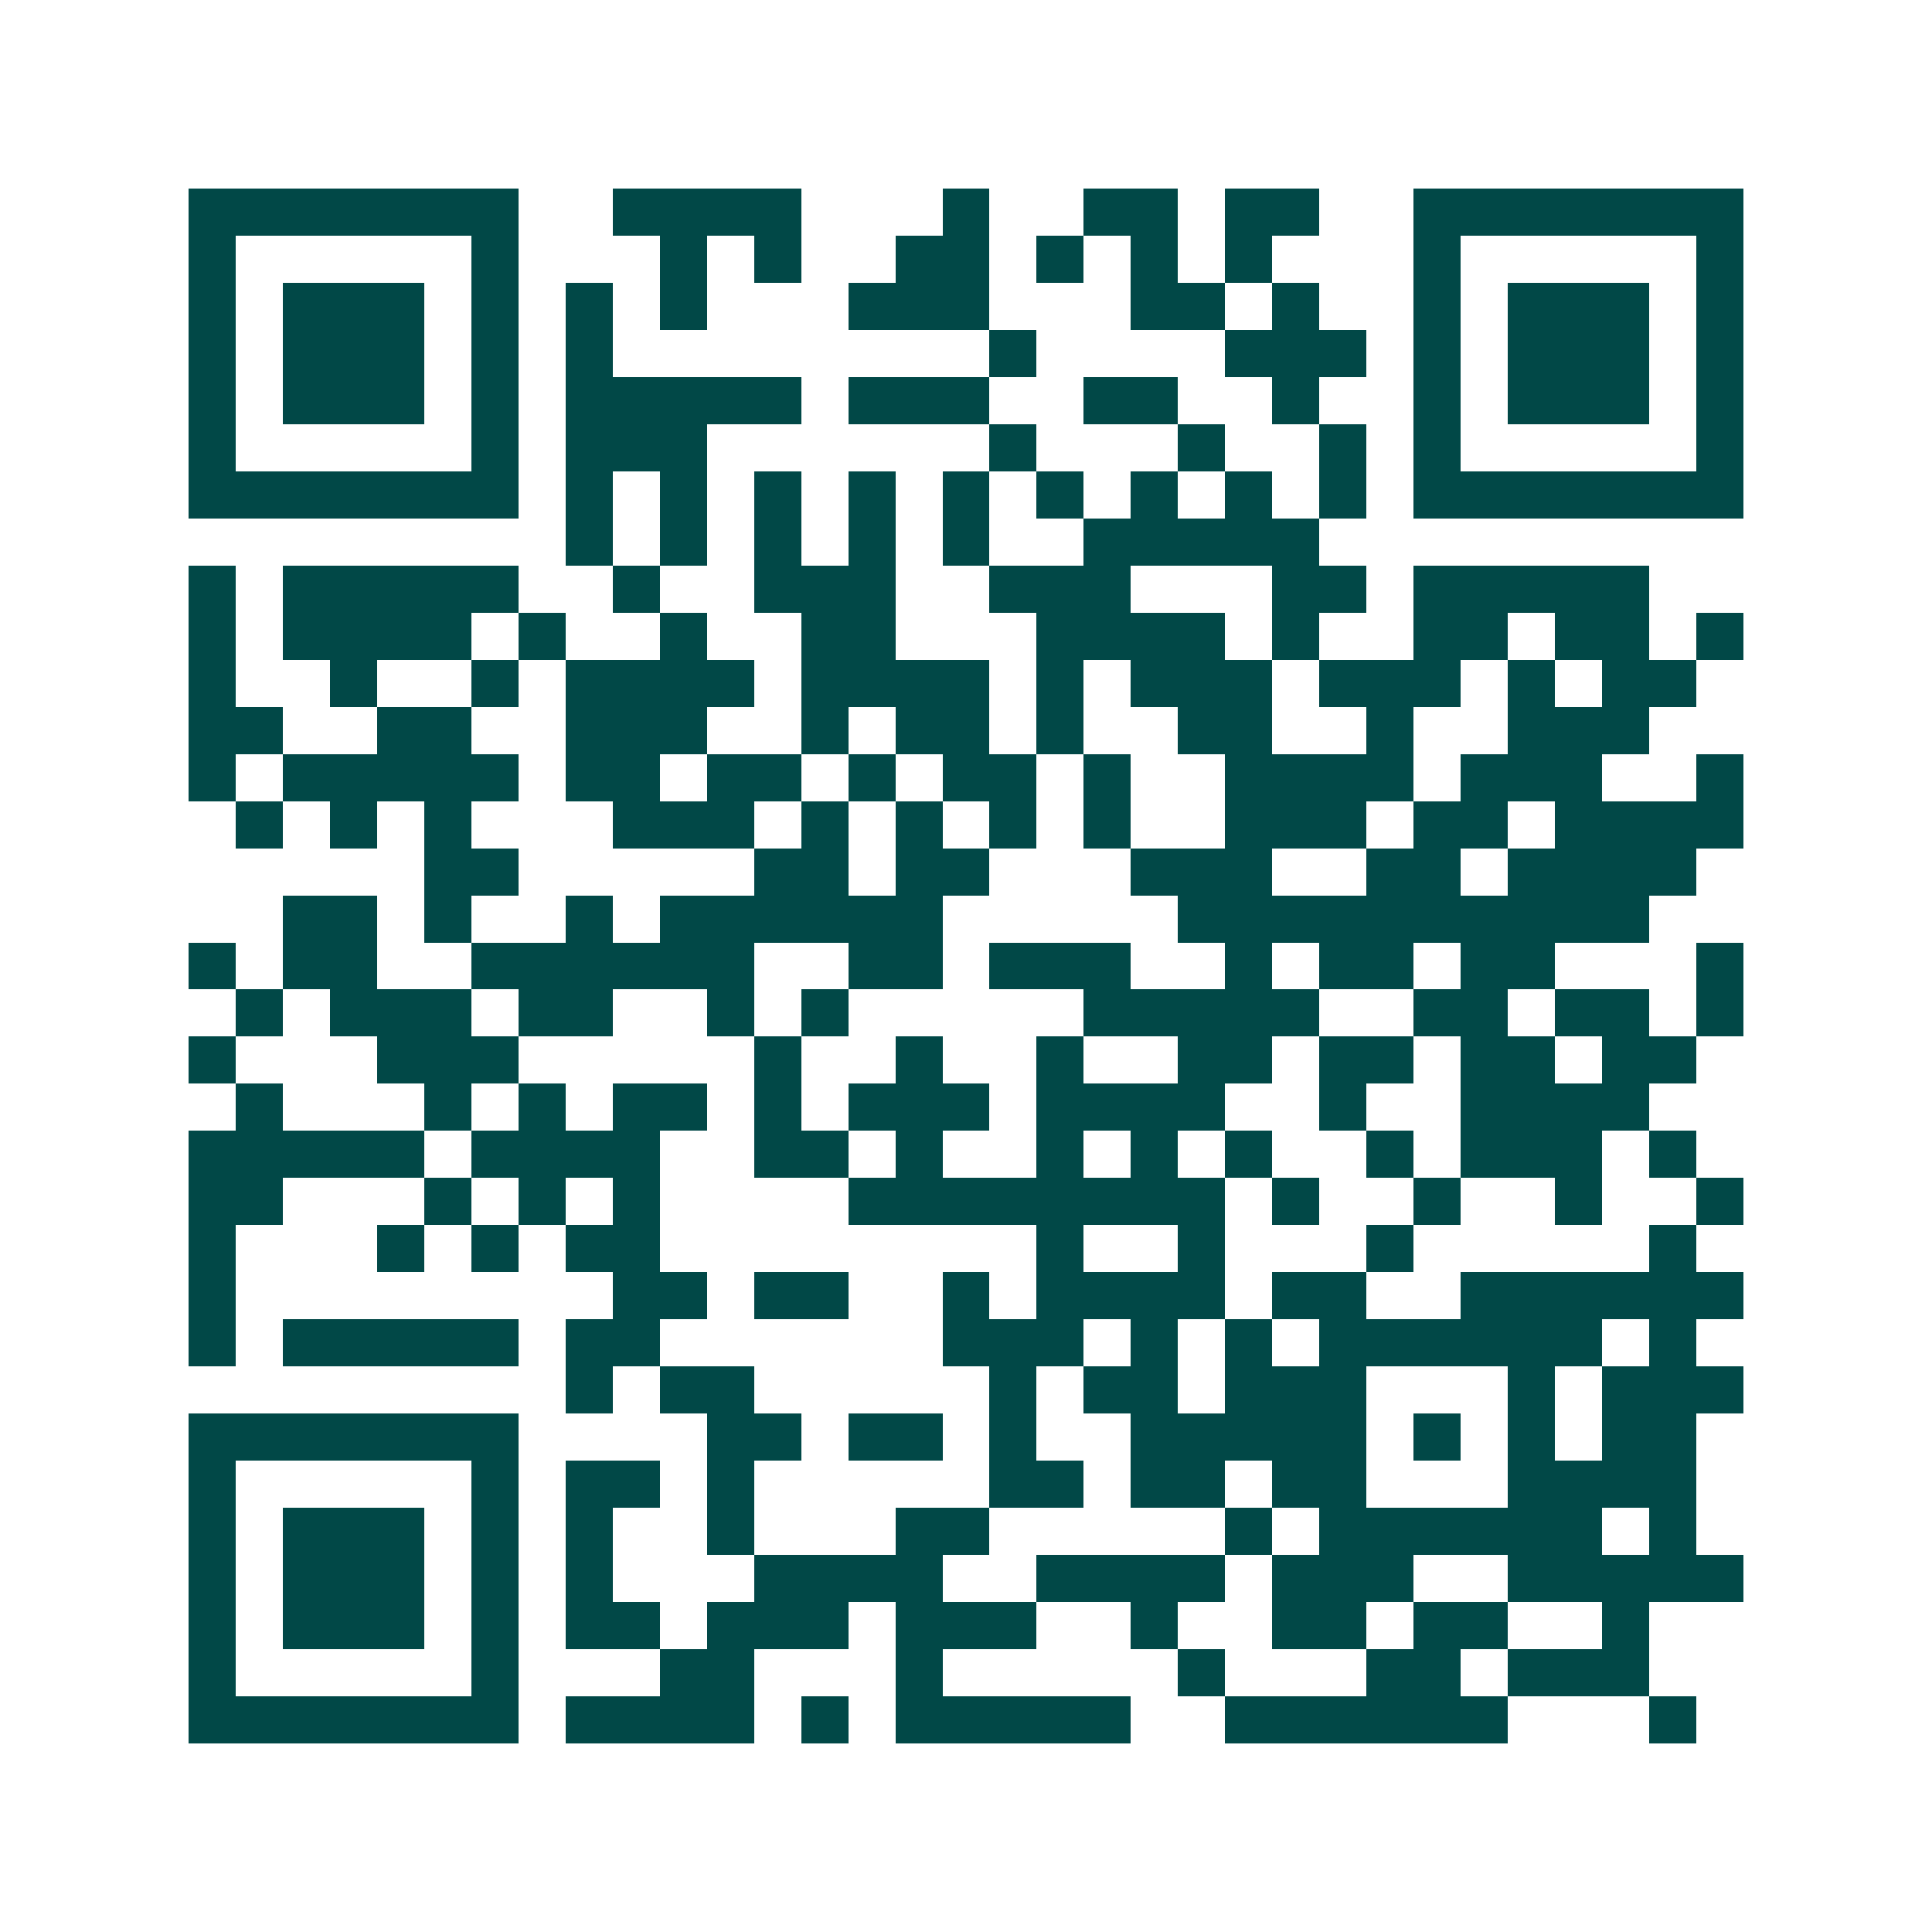 <svg xmlns="http://www.w3.org/2000/svg" width="200" height="200" viewBox="0 0 41 41" shape-rendering="crispEdges"><path fill="#ffffff" d="M0 0h41v41H0z"/><path stroke="#014847" d="M4 4.5h7m2 0h4m3 0h1m2 0h2m1 0h2m2 0h7M4 5.5h1m5 0h1m3 0h1m1 0h1m2 0h2m1 0h1m1 0h1m1 0h1m3 0h1m5 0h1M4 6.5h1m1 0h3m1 0h1m1 0h1m1 0h1m3 0h3m3 0h2m1 0h1m2 0h1m1 0h3m1 0h1M4 7.5h1m1 0h3m1 0h1m1 0h1m8 0h1m4 0h3m1 0h1m1 0h3m1 0h1M4 8.5h1m1 0h3m1 0h1m1 0h5m1 0h3m2 0h2m2 0h1m2 0h1m1 0h3m1 0h1M4 9.5h1m5 0h1m1 0h3m6 0h1m3 0h1m2 0h1m1 0h1m5 0h1M4 10.5h7m1 0h1m1 0h1m1 0h1m1 0h1m1 0h1m1 0h1m1 0h1m1 0h1m1 0h1m1 0h7M12 11.5h1m1 0h1m1 0h1m1 0h1m1 0h1m2 0h5M4 12.5h1m1 0h5m2 0h1m2 0h3m2 0h3m3 0h2m1 0h5M4 13.5h1m1 0h4m1 0h1m2 0h1m2 0h2m3 0h4m1 0h1m2 0h2m1 0h2m1 0h1M4 14.5h1m2 0h1m2 0h1m1 0h4m1 0h4m1 0h1m1 0h3m1 0h3m1 0h1m1 0h2M4 15.5h2m2 0h2m2 0h3m2 0h1m1 0h2m1 0h1m2 0h2m2 0h1m2 0h3M4 16.5h1m1 0h5m1 0h2m1 0h2m1 0h1m1 0h2m1 0h1m2 0h4m1 0h3m2 0h1M5 17.5h1m1 0h1m1 0h1m3 0h3m1 0h1m1 0h1m1 0h1m1 0h1m2 0h3m1 0h2m1 0h4M9 18.5h2m5 0h2m1 0h2m3 0h3m2 0h2m1 0h4M6 19.5h2m1 0h1m2 0h1m1 0h6m5 0h10M4 20.5h1m1 0h2m2 0h6m2 0h2m1 0h3m2 0h1m1 0h2m1 0h2m3 0h1M5 21.5h1m1 0h3m1 0h2m2 0h1m1 0h1m5 0h5m2 0h2m1 0h2m1 0h1M4 22.5h1m3 0h3m5 0h1m2 0h1m2 0h1m2 0h2m1 0h2m1 0h2m1 0h2M5 23.5h1m3 0h1m1 0h1m1 0h2m1 0h1m1 0h3m1 0h4m2 0h1m2 0h4M4 24.5h5m1 0h4m2 0h2m1 0h1m2 0h1m1 0h1m1 0h1m2 0h1m1 0h3m1 0h1M4 25.5h2m3 0h1m1 0h1m1 0h1m4 0h8m1 0h1m2 0h1m2 0h1m2 0h1M4 26.5h1m3 0h1m1 0h1m1 0h2m8 0h1m2 0h1m3 0h1m5 0h1M4 27.5h1m8 0h2m1 0h2m2 0h1m1 0h4m1 0h2m2 0h6M4 28.5h1m1 0h5m1 0h2m6 0h3m1 0h1m1 0h1m1 0h6m1 0h1M12 29.5h1m1 0h2m5 0h1m1 0h2m1 0h3m3 0h1m1 0h3M4 30.5h7m4 0h2m1 0h2m1 0h1m2 0h5m1 0h1m1 0h1m1 0h2M4 31.5h1m5 0h1m1 0h2m1 0h1m5 0h2m1 0h2m1 0h2m3 0h4M4 32.5h1m1 0h3m1 0h1m1 0h1m2 0h1m3 0h2m5 0h1m1 0h6m1 0h1M4 33.5h1m1 0h3m1 0h1m1 0h1m3 0h4m2 0h4m1 0h3m2 0h5M4 34.5h1m1 0h3m1 0h1m1 0h2m1 0h3m1 0h3m2 0h1m2 0h2m1 0h2m2 0h1M4 35.5h1m5 0h1m3 0h2m3 0h1m5 0h1m3 0h2m1 0h3M4 36.5h7m1 0h4m1 0h1m1 0h5m2 0h6m3 0h1"/></svg>
